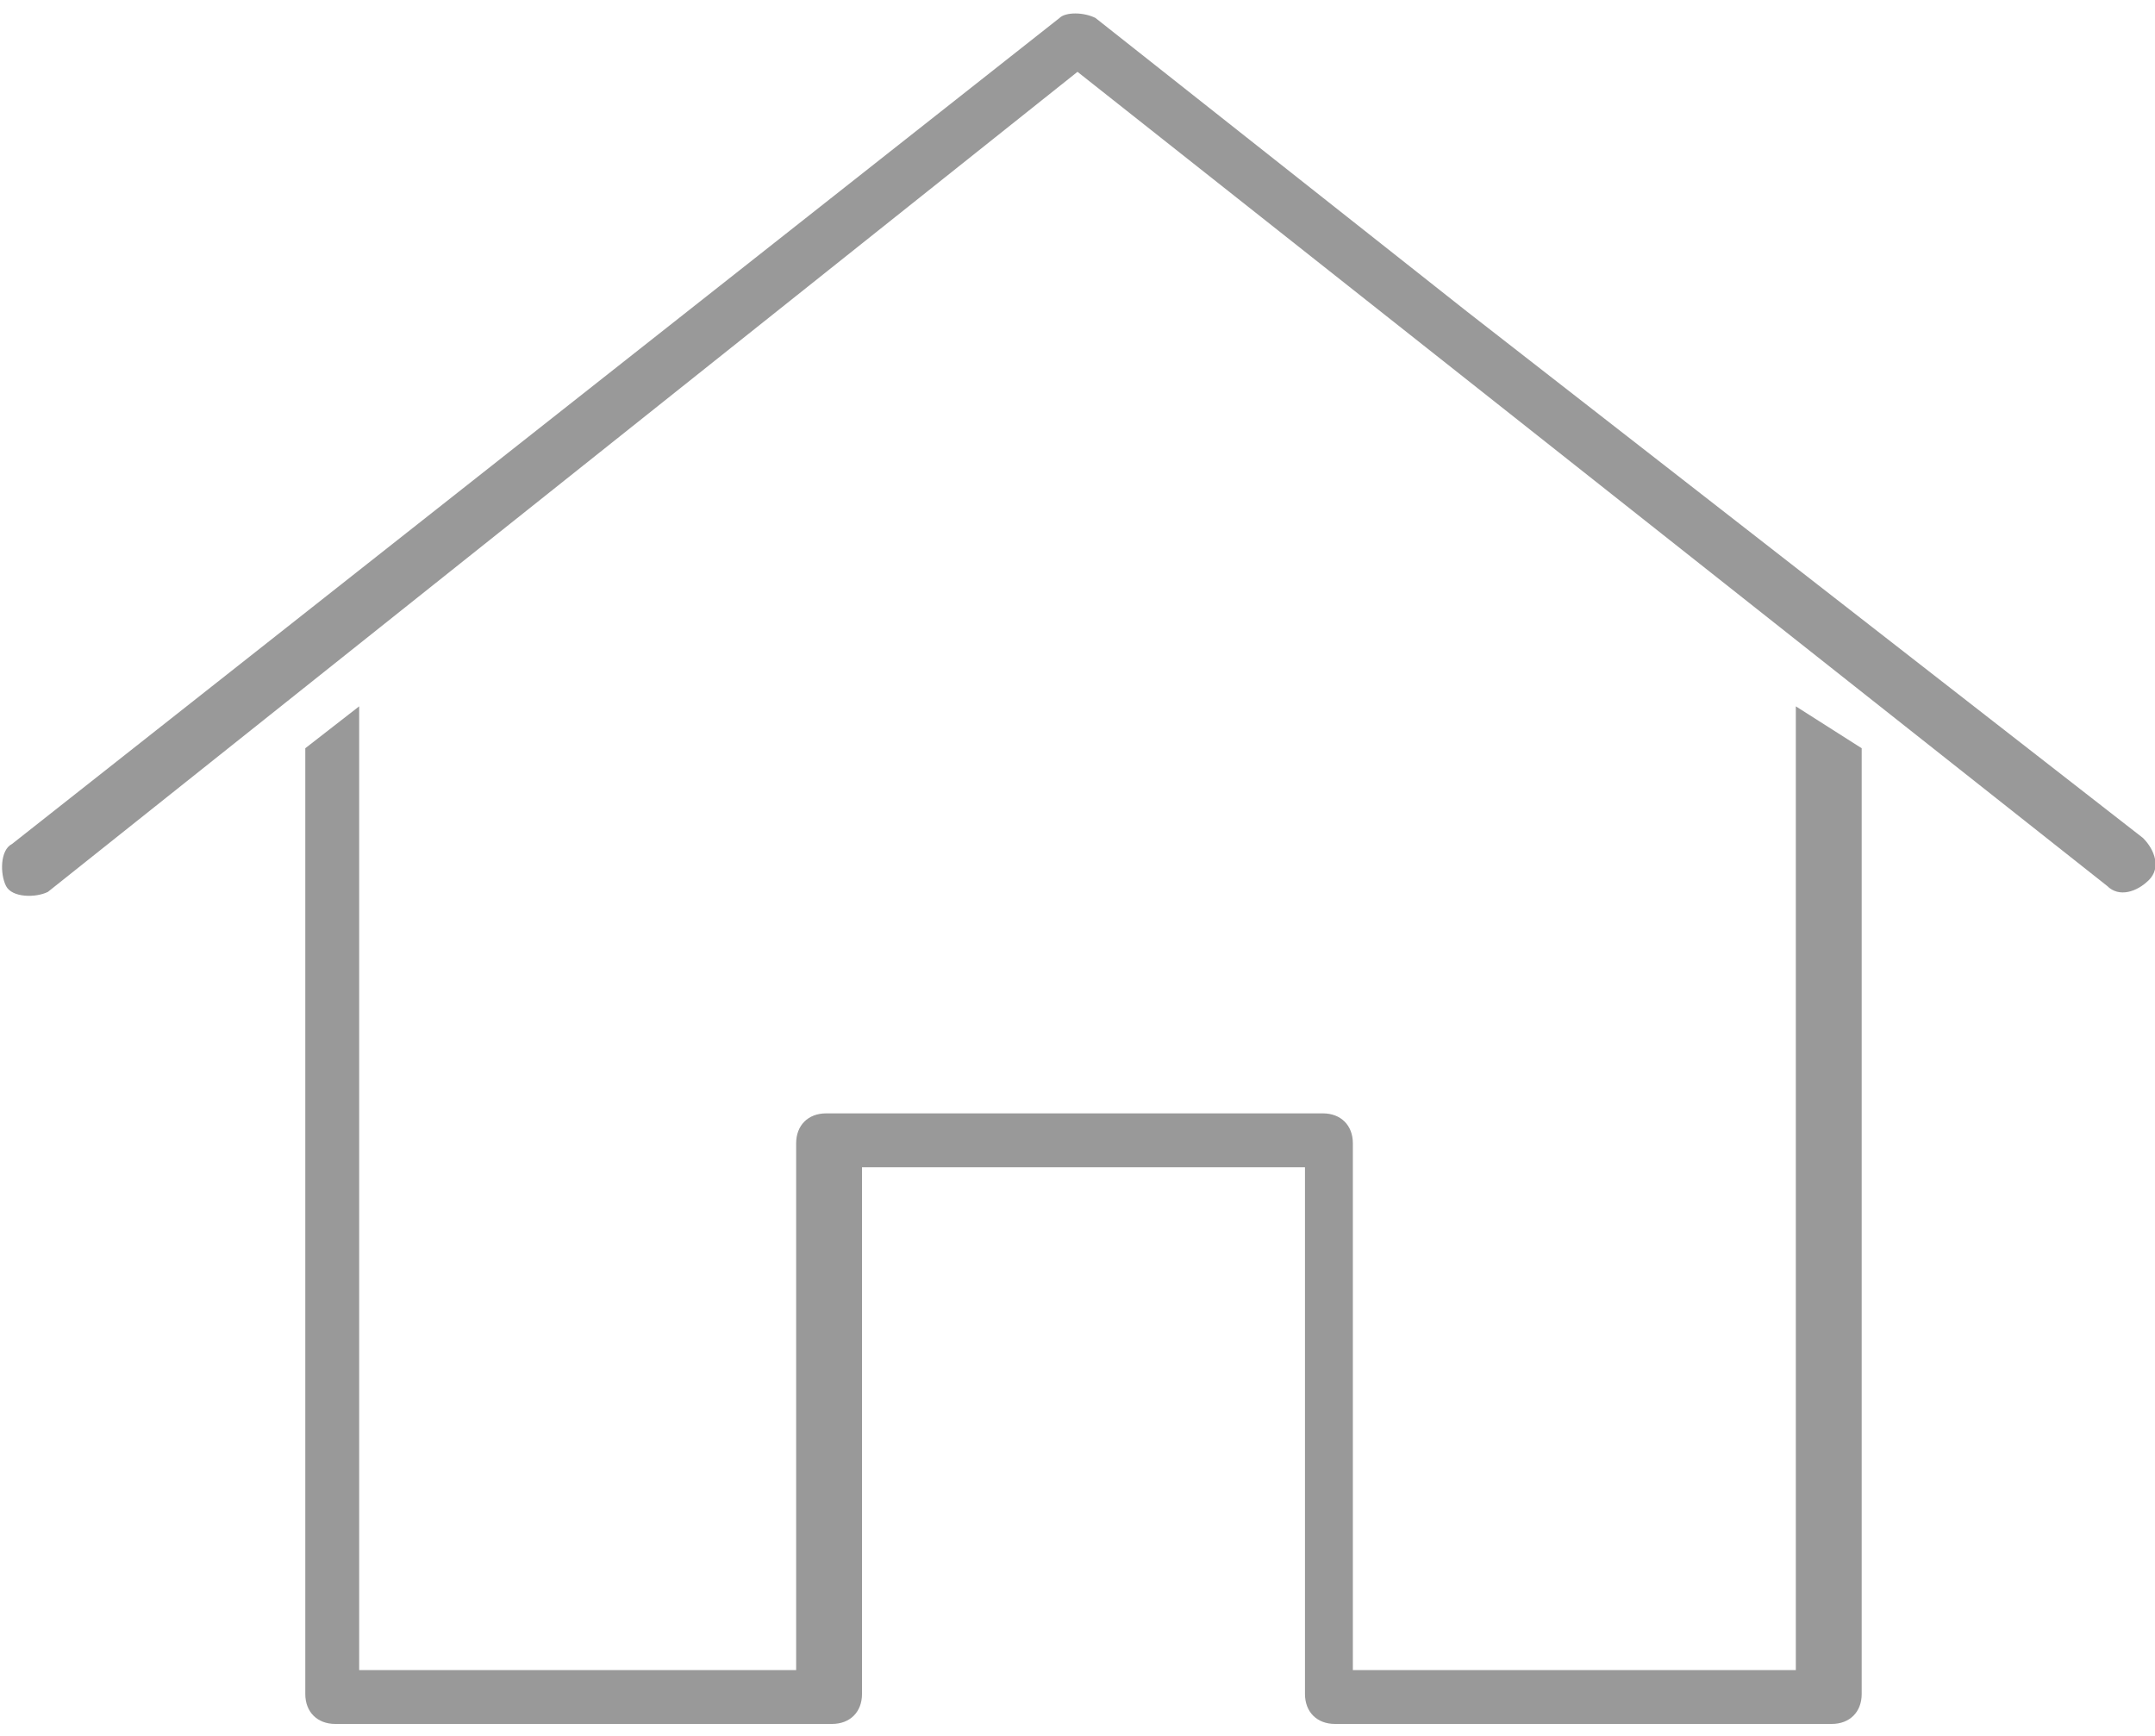 <?xml version="1.0" encoding="UTF-8"?> <!-- Generator: Adobe Illustrator 21.1.0, SVG Export Plug-In . SVG Version: 6.00 Build 0) --> <svg xmlns="http://www.w3.org/2000/svg" xmlns:xlink="http://www.w3.org/1999/xlink" id="Слой_1" x="0px" y="0px" viewBox="0 0 36 29" style="enable-background:new 0 0 36 29;" xml:space="preserve"> <style type="text/css"> .st0{fill:#999999;} </style> <path class="st0" d="M24.5,5.2l-6.2-4.9c-0.2-0.1-0.5-0.1-0.6,0L0.2,14.1c-0.2,0.1-0.2,0.5-0.1,0.7C0.2,15,0.6,15,0.8,14.9L18,1.2 l17.2,13.6c0.2,0.2,0.5,0.1,0.7-0.1c0.2-0.2,0.1-0.5-0.1-0.7L24.5,5.2z M6,11.8l-0.9,0.7v15.8c0,0.3,0.2,0.5,0.5,0.5h8.3 c0.3,0,0.5-0.2,0.5-0.5v-8.8h7.4v8.8c0,0.3,0.2,0.5,0.5,0.5h8.3c0.3,0,0.5-0.2,0.5-0.5V12.5L30,11.8v16.1h-7.4v-8.8 c0-0.3-0.2-0.5-0.5-0.5h-8.3c-0.3,0-0.5,0.2-0.5,0.5v8.8H6V11.8L6,11.8z"></path> </svg> 